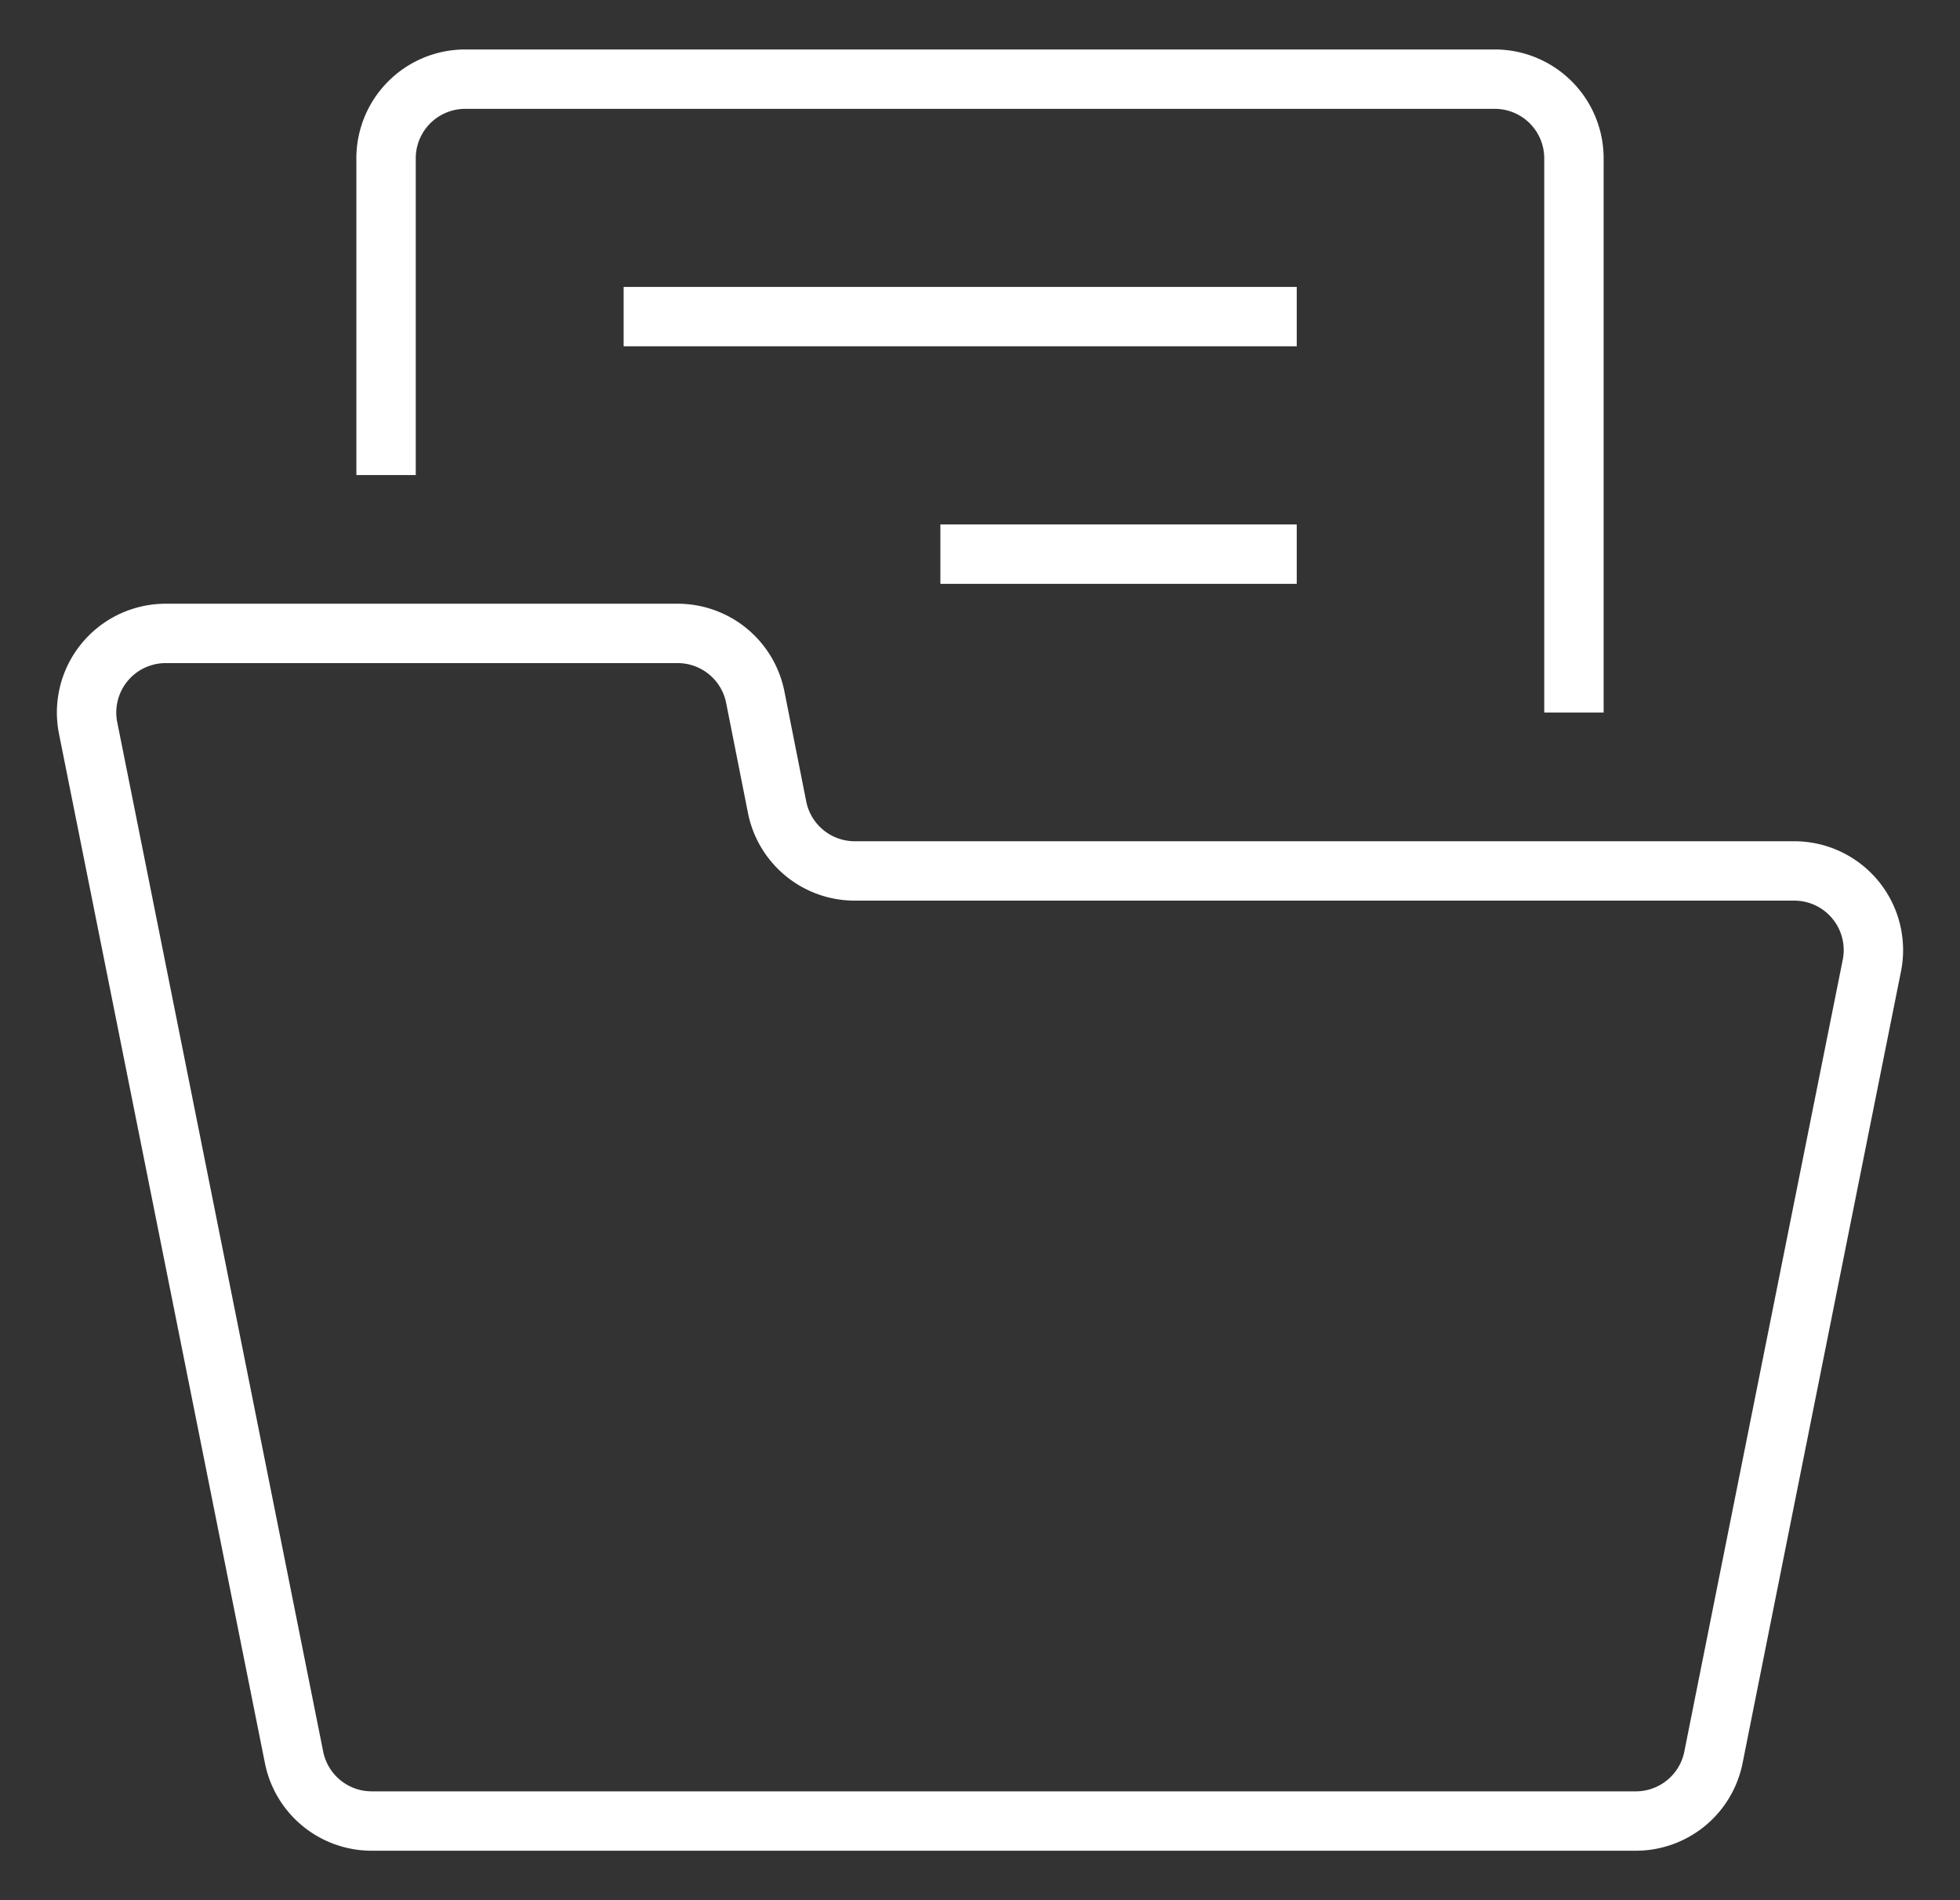 <?xml version="1.0" encoding="UTF-8"?>
<svg xmlns="http://www.w3.org/2000/svg" width="33" height="32" fill="none">
  <rect width="100%" height="100%" fill="#333333" stroke="none"/>
  <path style="stroke:#fff;stroke-opacity:1" d="M31.515 16.267a1.333 1.333 0 0 0-1.31-1.6H14.393a1.333 1.333 0 0 1-1.308-1.067l-.37-1.867a1.333 1.333 0 0 0-1.308-1.066H2.793a1.332 1.332 0 0 0-1.308 1.6L4.952 29.6a1.333 1.333 0 0 0 1.308 1.067h21.28a1.333 1.333 0 0 0 1.308-1.067c.55-2.757 2.016-10.085 2.667-13.333ZM6.5 8V2.667a1.333 1.333 0 0 1 1.333-1.334h17.334A1.333 1.333 0 0 1 26.5 2.667V12M10.5 5.332h11.333M15.833 9.332h6"></path>
</svg>
